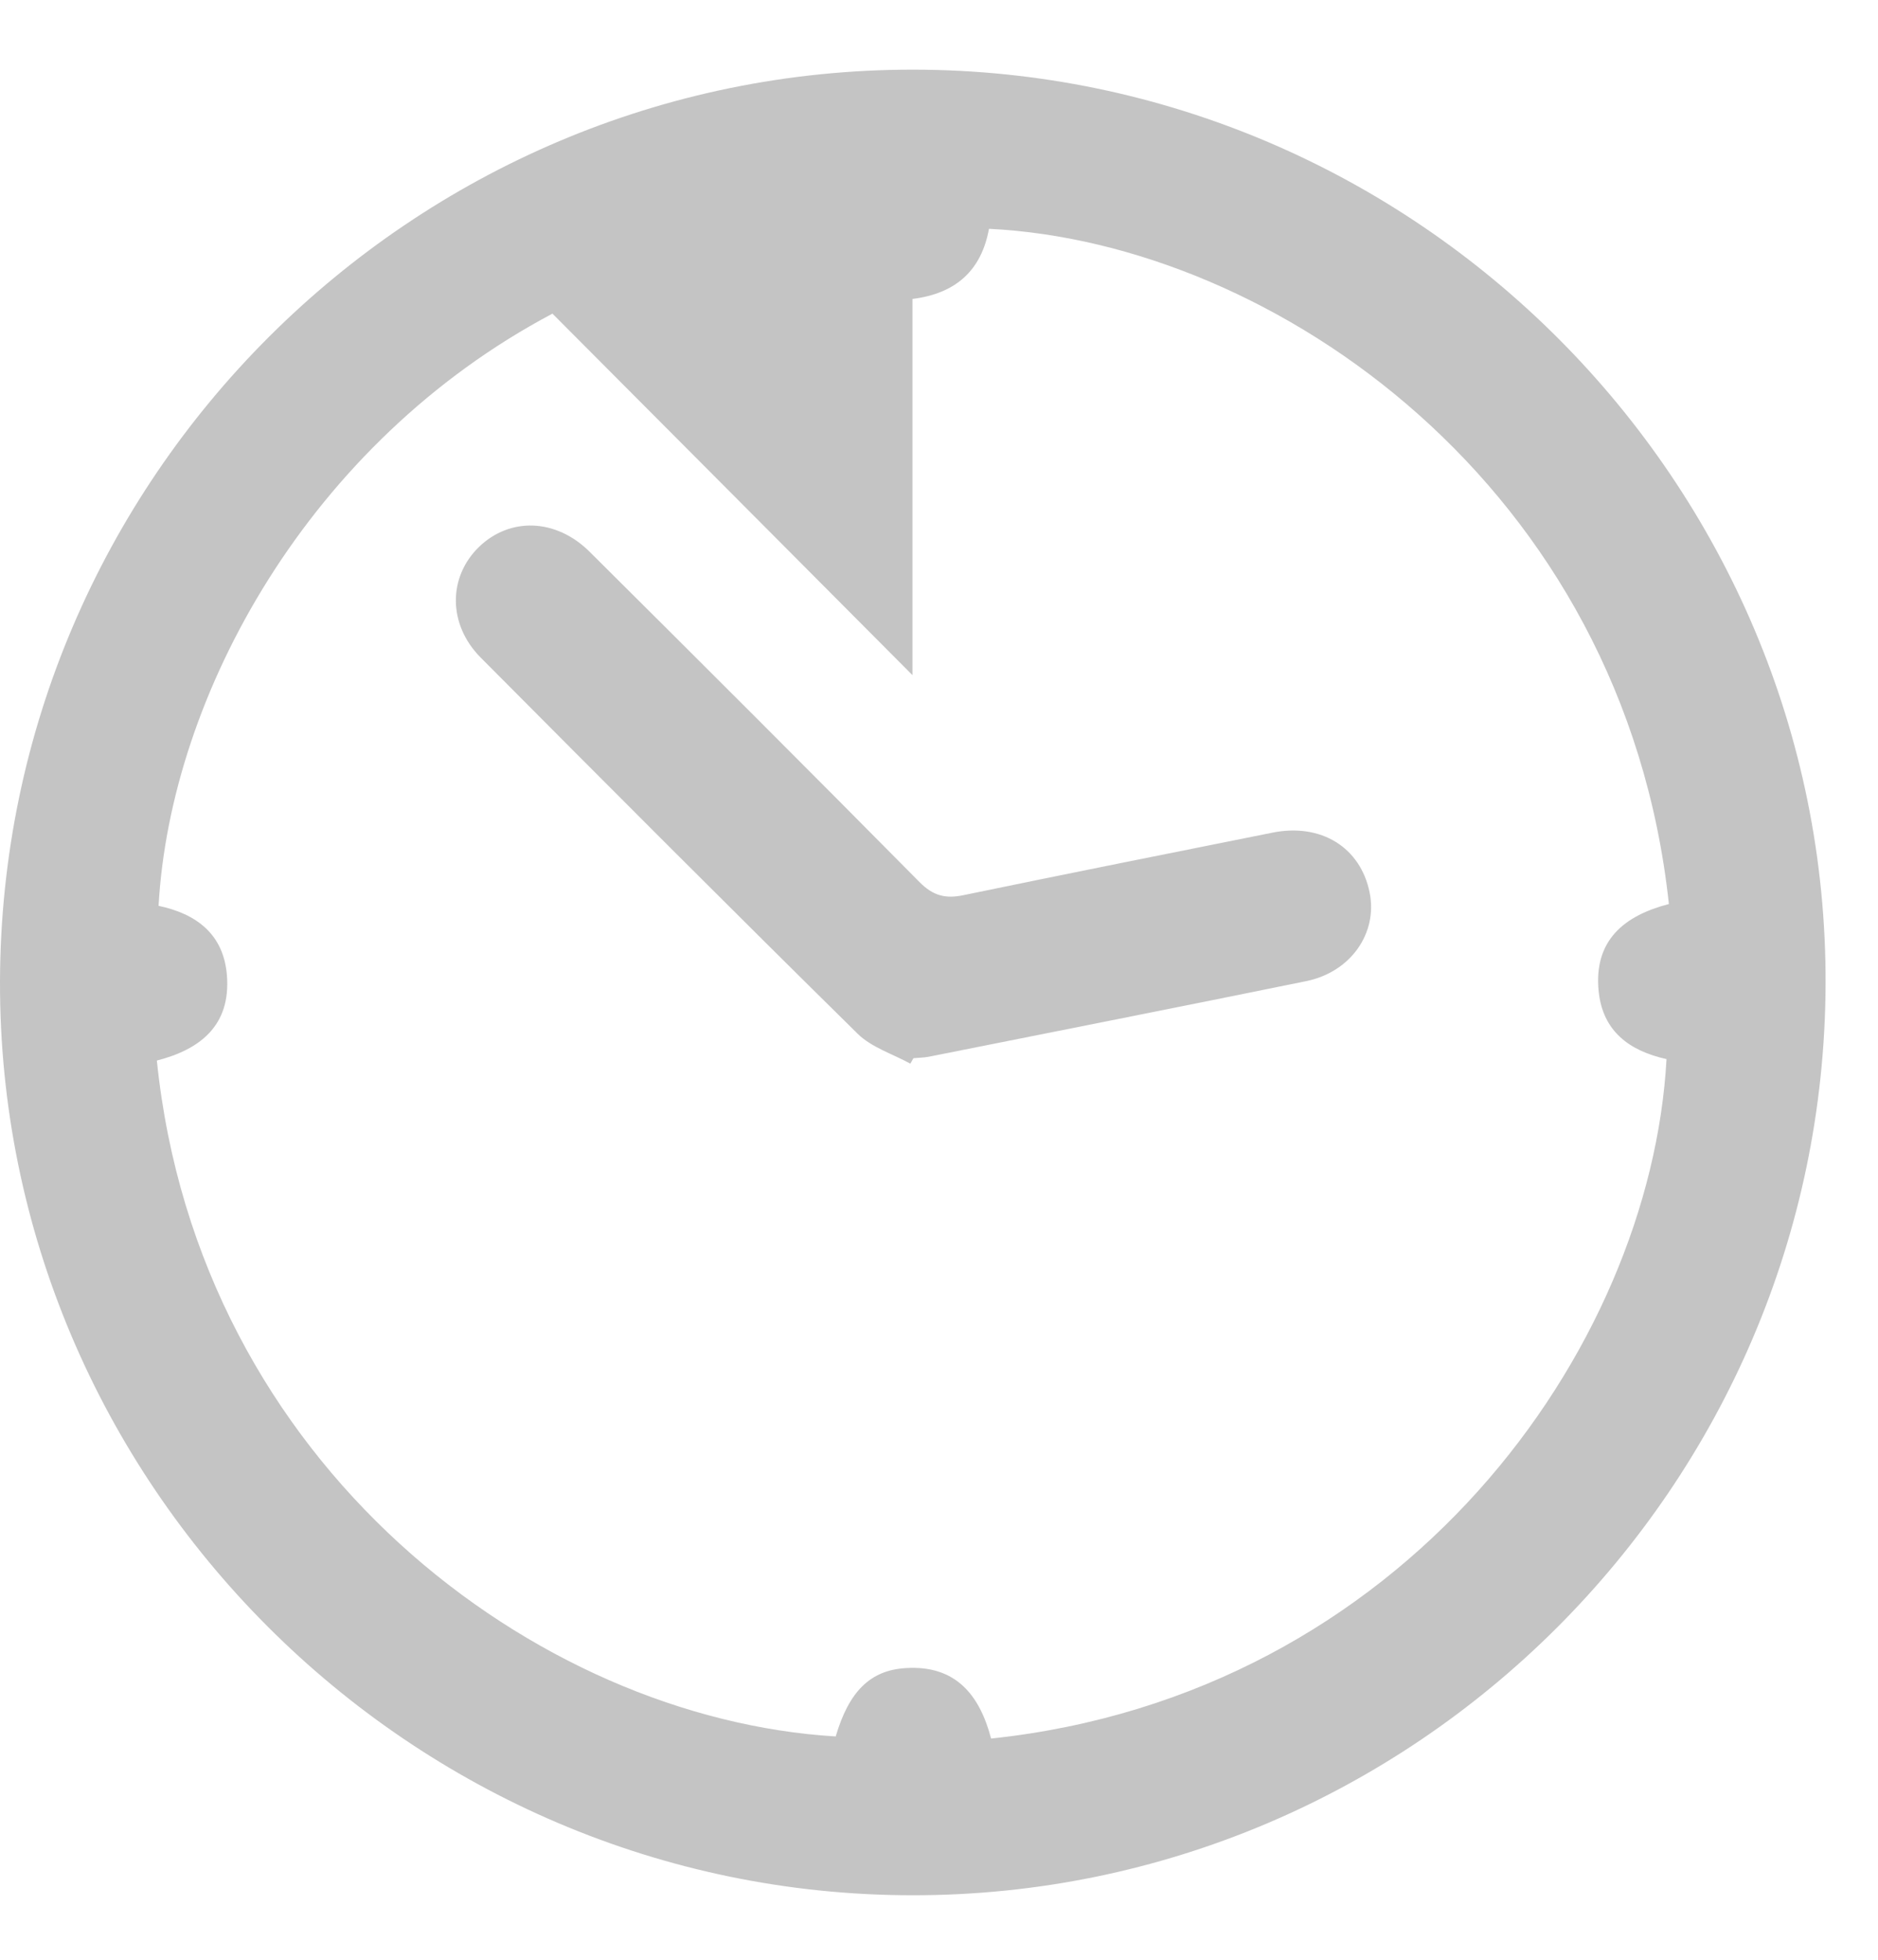 <?xml version="1.0" encoding="UTF-8"?> <svg xmlns="http://www.w3.org/2000/svg" width="23" height="24" viewBox="0 0 23 24" fill="none"> <path d="M11.183 0.853C17.341 0.856 22.379 5.905 22.358 12.05C22.337 18.204 17.316 23.214 11.175 23.21C5.021 23.207 -0.019 18.156 5.22219e-05 12.013C0.019 5.86 5.04 0.849 11.183 0.853ZM6.766 3.841C3.786 5.418 2.087 8.51 1.942 11.093C2.405 11.191 2.738 11.439 2.779 11.943C2.828 12.557 2.454 12.851 1.921 12.988C2.43 17.946 6.567 21.045 10.235 21.265C10.397 20.715 10.657 20.454 11.093 20.428C11.708 20.389 11.999 20.762 12.138 21.291C17.202 20.754 20.215 16.525 20.41 12.97C19.958 12.87 19.63 12.632 19.579 12.142C19.515 11.515 19.894 11.212 20.439 11.071C19.889 5.95 15.6 2.973 12.112 2.802C12.02 3.307 11.712 3.594 11.175 3.661C11.175 5.191 11.175 6.707 11.175 8.268C9.682 6.769 8.226 5.305 6.766 3.841Z" fill="#C4C4C4"></path> <path d="M11.149 13.026C10.931 12.906 10.672 12.827 10.502 12.658C8.954 11.133 7.419 9.594 5.886 8.052C5.485 7.647 5.486 7.069 5.865 6.699C6.244 6.332 6.807 6.347 7.22 6.756C8.571 8.099 9.92 9.446 11.26 10.801C11.429 10.972 11.582 11.009 11.802 10.962C13.061 10.701 14.322 10.45 15.583 10.197C16.179 10.077 16.662 10.377 16.774 10.93C16.874 11.424 16.547 11.902 15.999 12.015C14.457 12.33 12.913 12.634 11.37 12.942C11.31 12.953 11.248 12.953 11.187 12.959C11.174 12.983 11.162 13.004 11.149 13.026Z" fill="#C4C4C4"></path> </svg> 